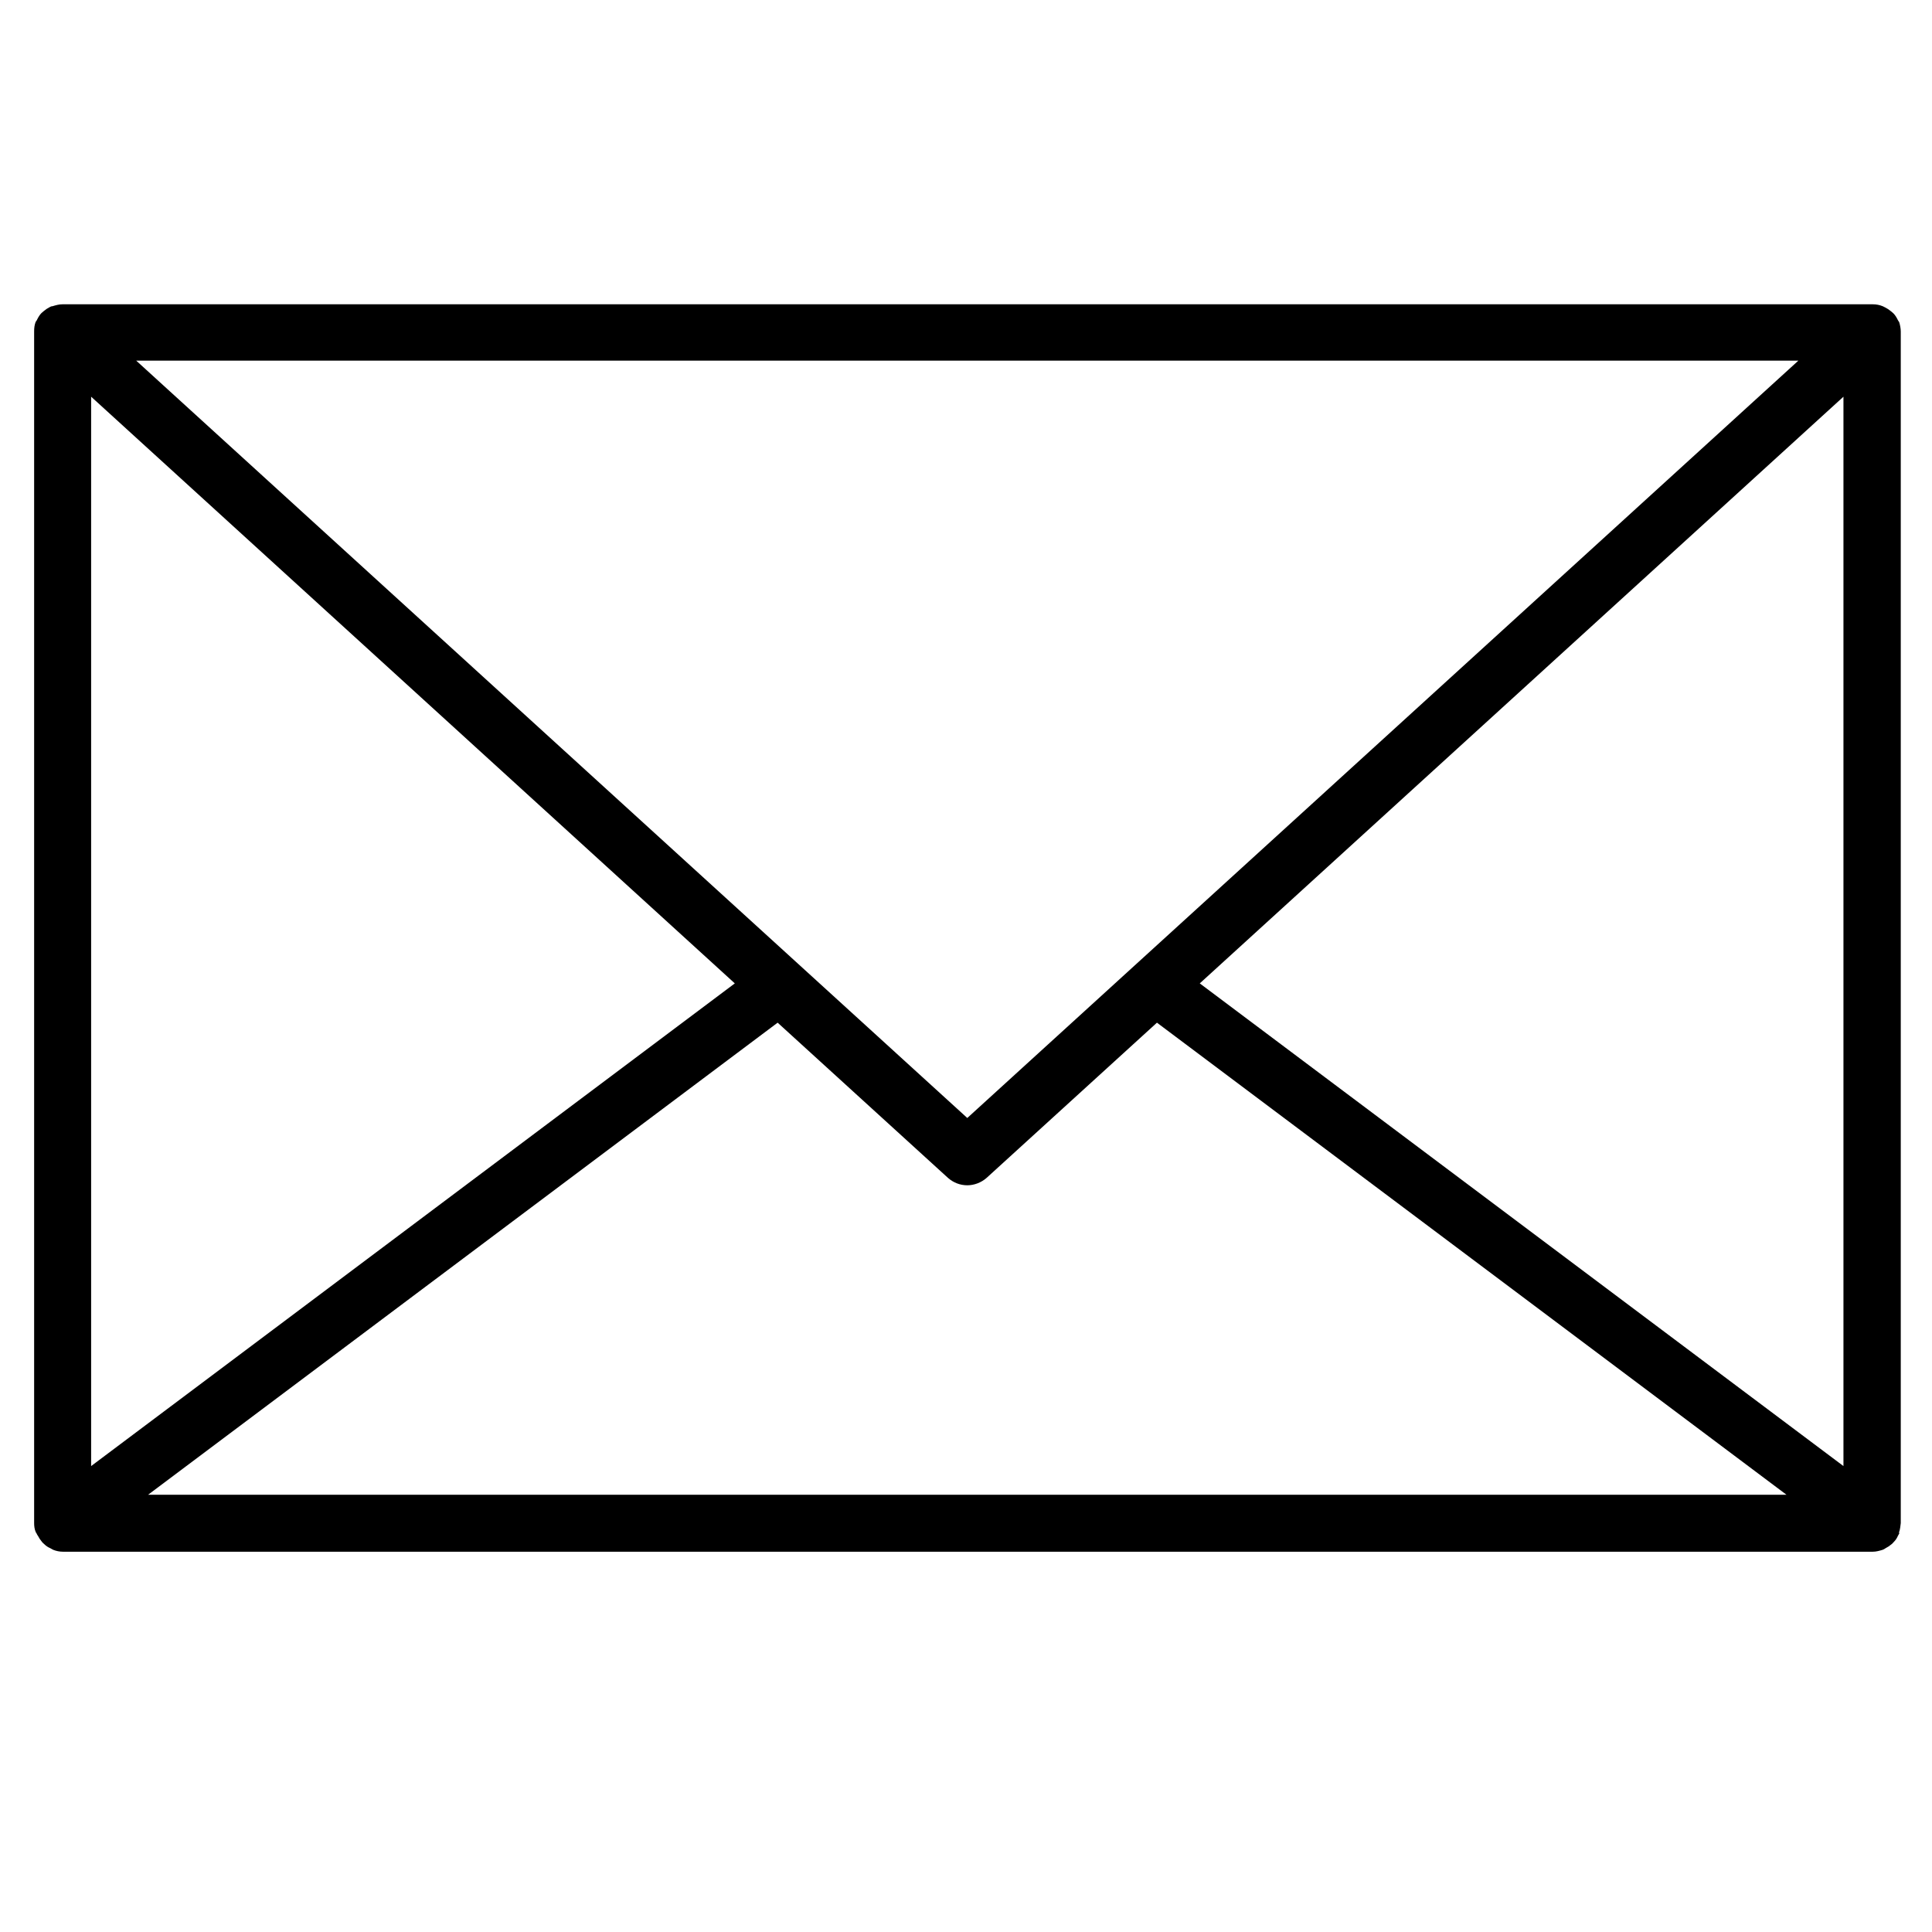 <?xml version="1.0" encoding="utf-8"?>
<!-- Generator: Adobe Illustrator 25.2.2, SVG Export Plug-In . SVG Version: 6.00 Build 0)  -->
<svg version="1.1" id="Ebene_1" xmlns="http://www.w3.org/2000/svg" xmlns:xlink="http://www.w3.org/1999/xlink" x="0px" y="0px"
	 viewBox="0 0 60 60" style="enable-background:new 0 0 60 60;" xml:space="preserve">
<path d="M58.98,47.58c0.03-0.09,0.04-0.19,0.05-0.28c0,0,0,0,0,0V10.32c0-0.01,0-0.02,0-0.02c0-0.1-0.02-0.2-0.05-0.3
	c0,0-0.01-0.01-0.01-0.01c-0.01-0.02-0.02-0.03-0.03-0.05c-0.04-0.08-0.08-0.15-0.14-0.21c-0.02-0.02-0.05-0.04-0.07-0.06
	c-0.06-0.05-0.12-0.09-0.18-0.12c-0.03-0.01-0.05-0.03-0.08-0.04c-0.1-0.04-0.2-0.06-0.31-0.06H1.94c-0.11,0-0.21,0.03-0.31,0.06
	C1.6,9.51,1.57,9.52,1.54,9.54C1.48,9.57,1.42,9.61,1.36,9.66C1.34,9.68,1.31,9.7,1.29,9.72c-0.06,0.06-0.1,0.13-0.14,0.21
	C1.14,9.95,1.13,9.97,1.12,9.98c0,0-0.01,0.01-0.01,0.01c-0.04,0.1-0.05,0.2-0.05,0.3c0,0.01,0,0.02,0,0.02V47.3c0,0,0,0,0,0
	c0,0.09,0.01,0.19,0.05,0.28c0,0.01,0.01,0.02,0.02,0.03c0.01,0.03,0.03,0.06,0.05,0.09c0.03,0.06,0.07,0.12,0.12,0.18
	c0.02,0.03,0.05,0.05,0.08,0.08c0.05,0.05,0.11,0.09,0.18,0.12c0.03,0.02,0.06,0.03,0.09,0.05c0.1,0.04,0.2,0.06,0.31,0.06h56.2
	c0.11,0,0.21-0.03,0.31-0.06c0.03-0.01,0.06-0.03,0.09-0.05c0.06-0.03,0.12-0.07,0.18-0.12c0.03-0.02,0.05-0.05,0.08-0.08
	c0.05-0.05,0.09-0.11,0.12-0.18c0.02-0.03,0.03-0.06,0.05-0.09C58.96,47.6,58.97,47.59,58.98,47.58z M57.25,45.53L37.26,30.54
	l19.99-18.22V45.53z M55.85,11.2L30.04,34.72L4.23,11.2H55.85z M22.82,30.54L2.83,45.53V12.32L22.82,30.54z M4.6,46.42l19.55-14.66
	l5.29,4.82c0.17,0.15,0.38,0.23,0.6,0.23c0.21,0,0.43-0.08,0.6-0.23l5.29-4.82l19.55,14.66H4.6z"/>
</svg>
